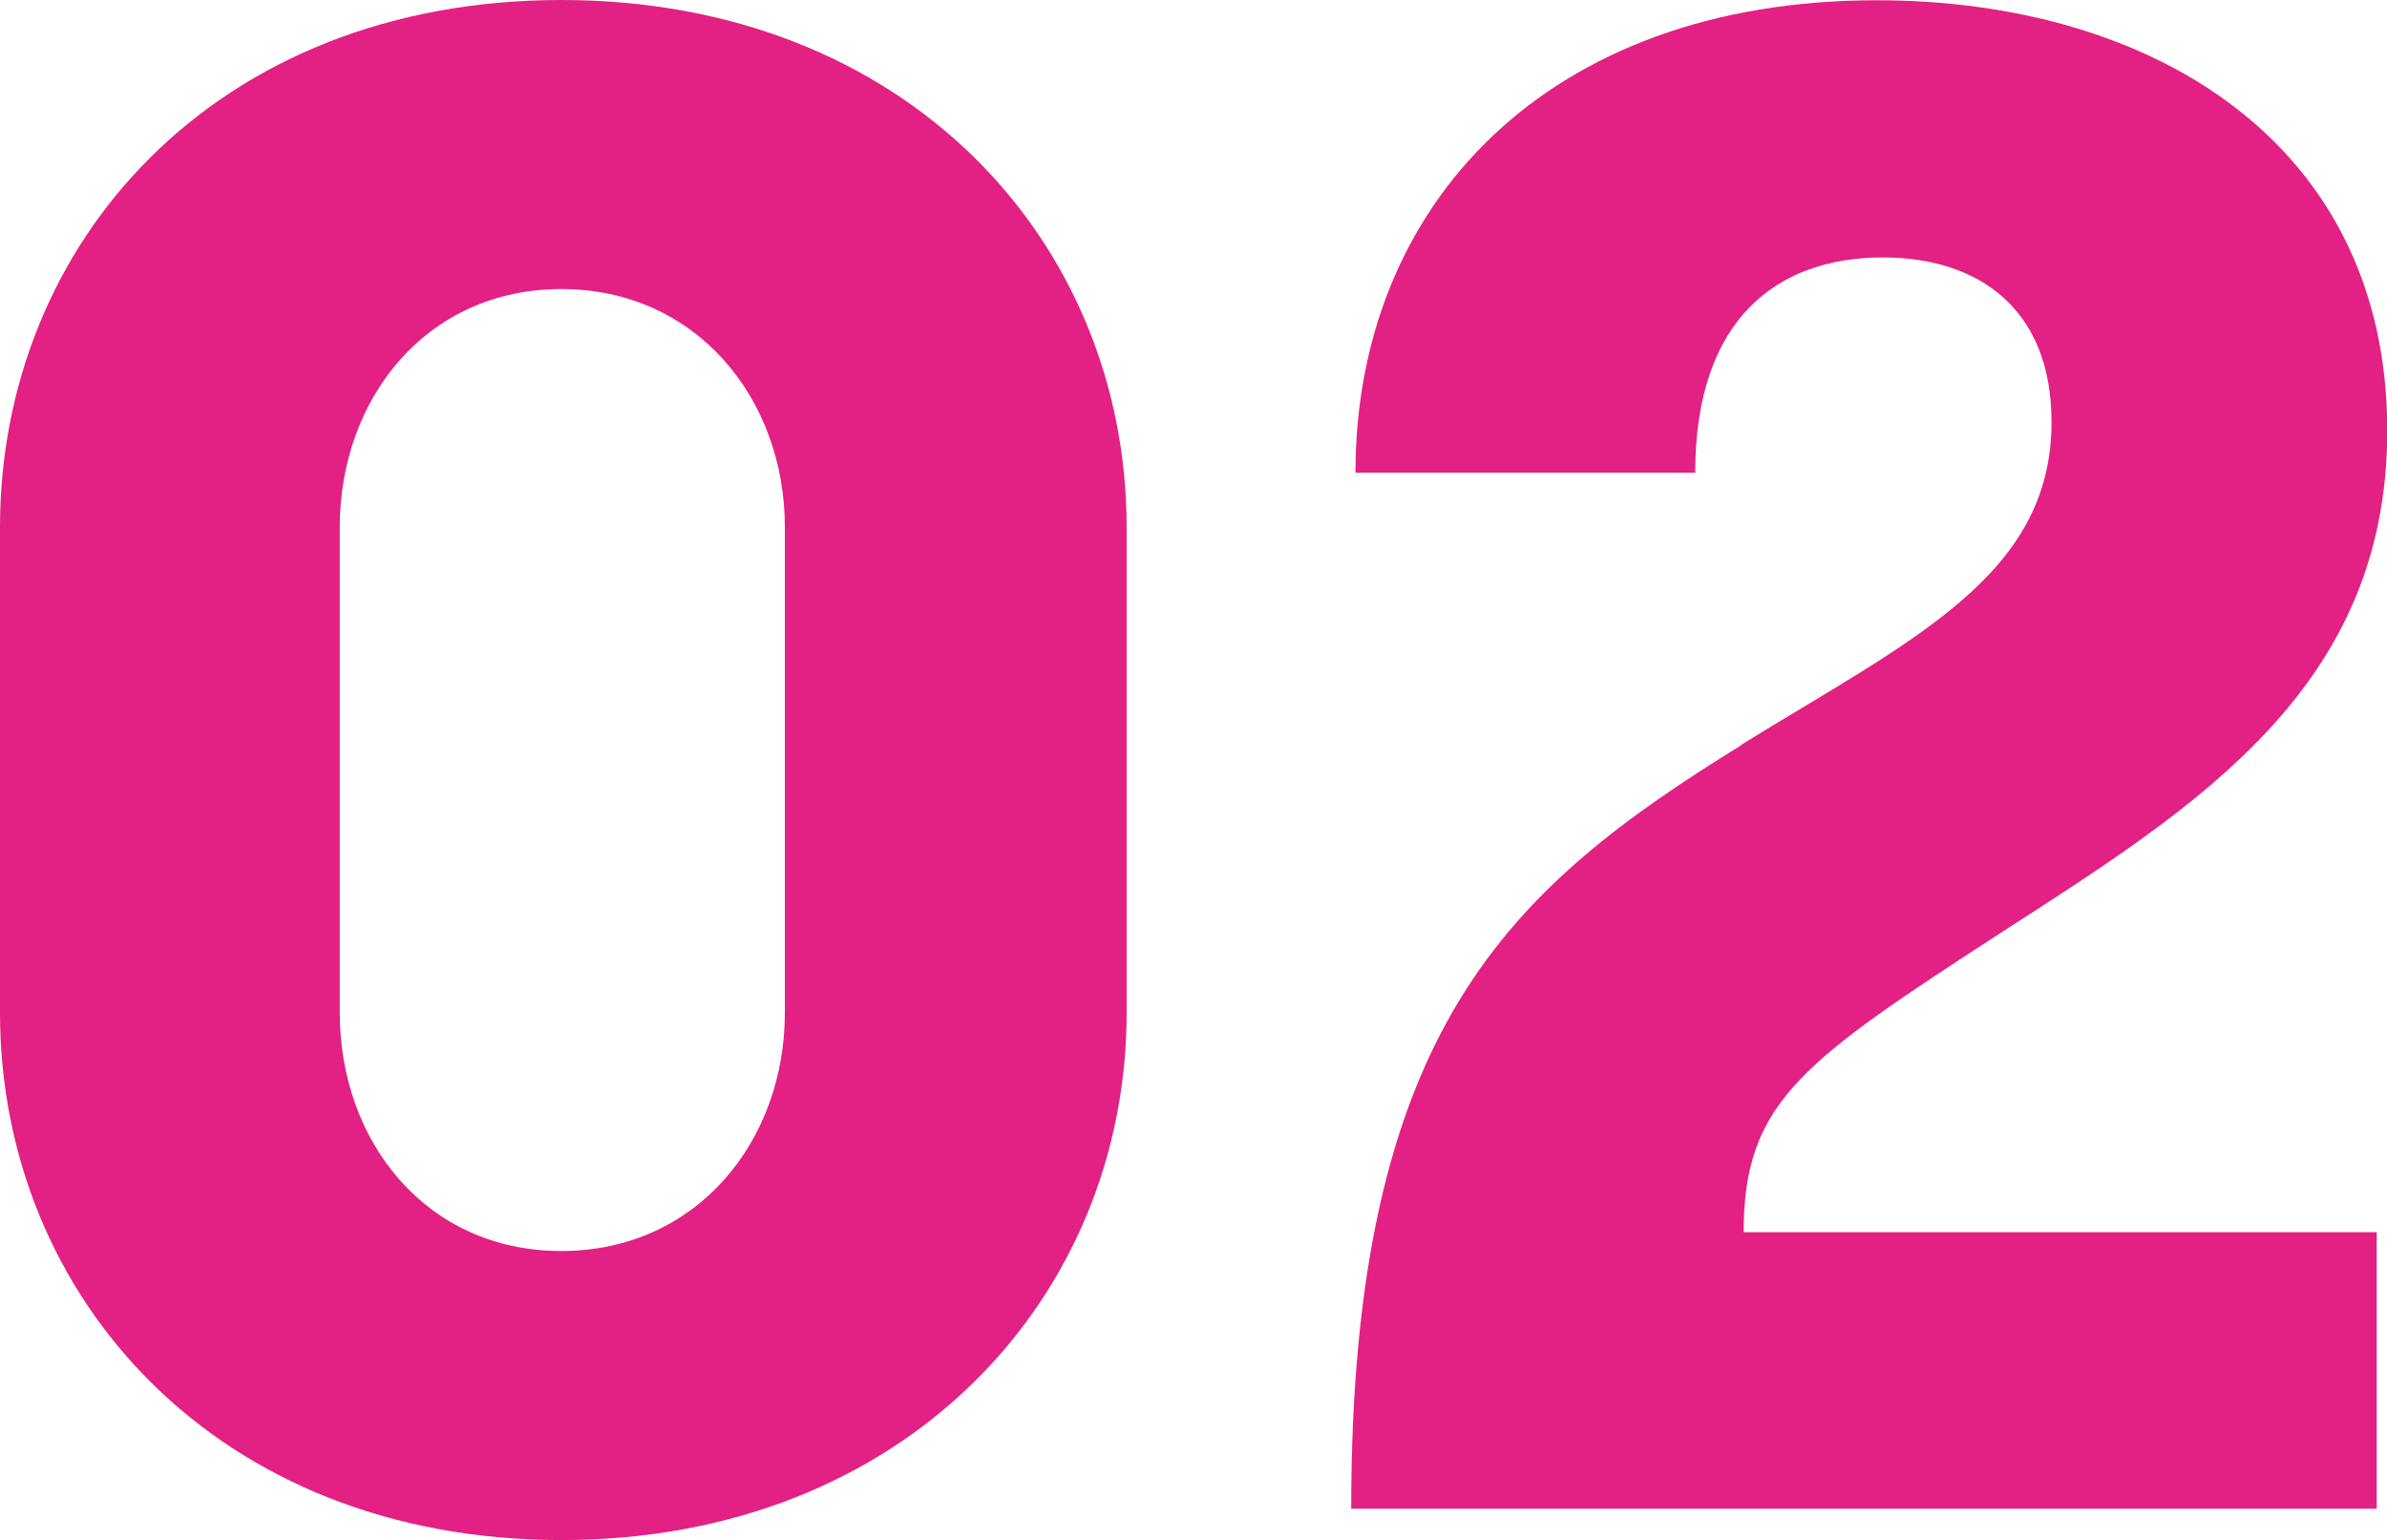 <svg xmlns="http://www.w3.org/2000/svg" id="Layer_1" data-name="Layer 1" viewBox="0 0 95.13 61.38"><defs><style> .cls-1 { fill: #e32084; } </style></defs><path class="cls-1" d="M0,21.02C0,9.67,8.58,0,22.37,0s22.53,9.67,22.53,21.02v19.34c0,11.35-8.83,21.02-22.53,21.02S0,51.71,0,40.36v-19.34ZM31.28,21.02c0-5.13-3.53-9.5-8.91-9.5s-8.83,4.37-8.83,9.5v19.34c0,5.13,3.44,9.5,8.83,9.5s8.91-4.37,8.91-9.5v-19.34Z"></path><path class="cls-1" d="M69.4,29.68c6.81-4.2,12.36-6.73,12.36-12.86,0-4.54-2.94-6.56-6.72-6.56-4.2,0-7.48,2.44-7.48,8.58h-13.54c0-10.68,7.65-18.83,20.77-18.83,11.02,0,20.35,5.72,20.35,17.15,0,10.26-7.57,14.97-15.39,20.01-7.9,5.13-10.26,6.73-10.26,11.94h25.23v11.02h-40.87c0-19.17,6.31-24.72,15.56-30.44Z"></path></svg>